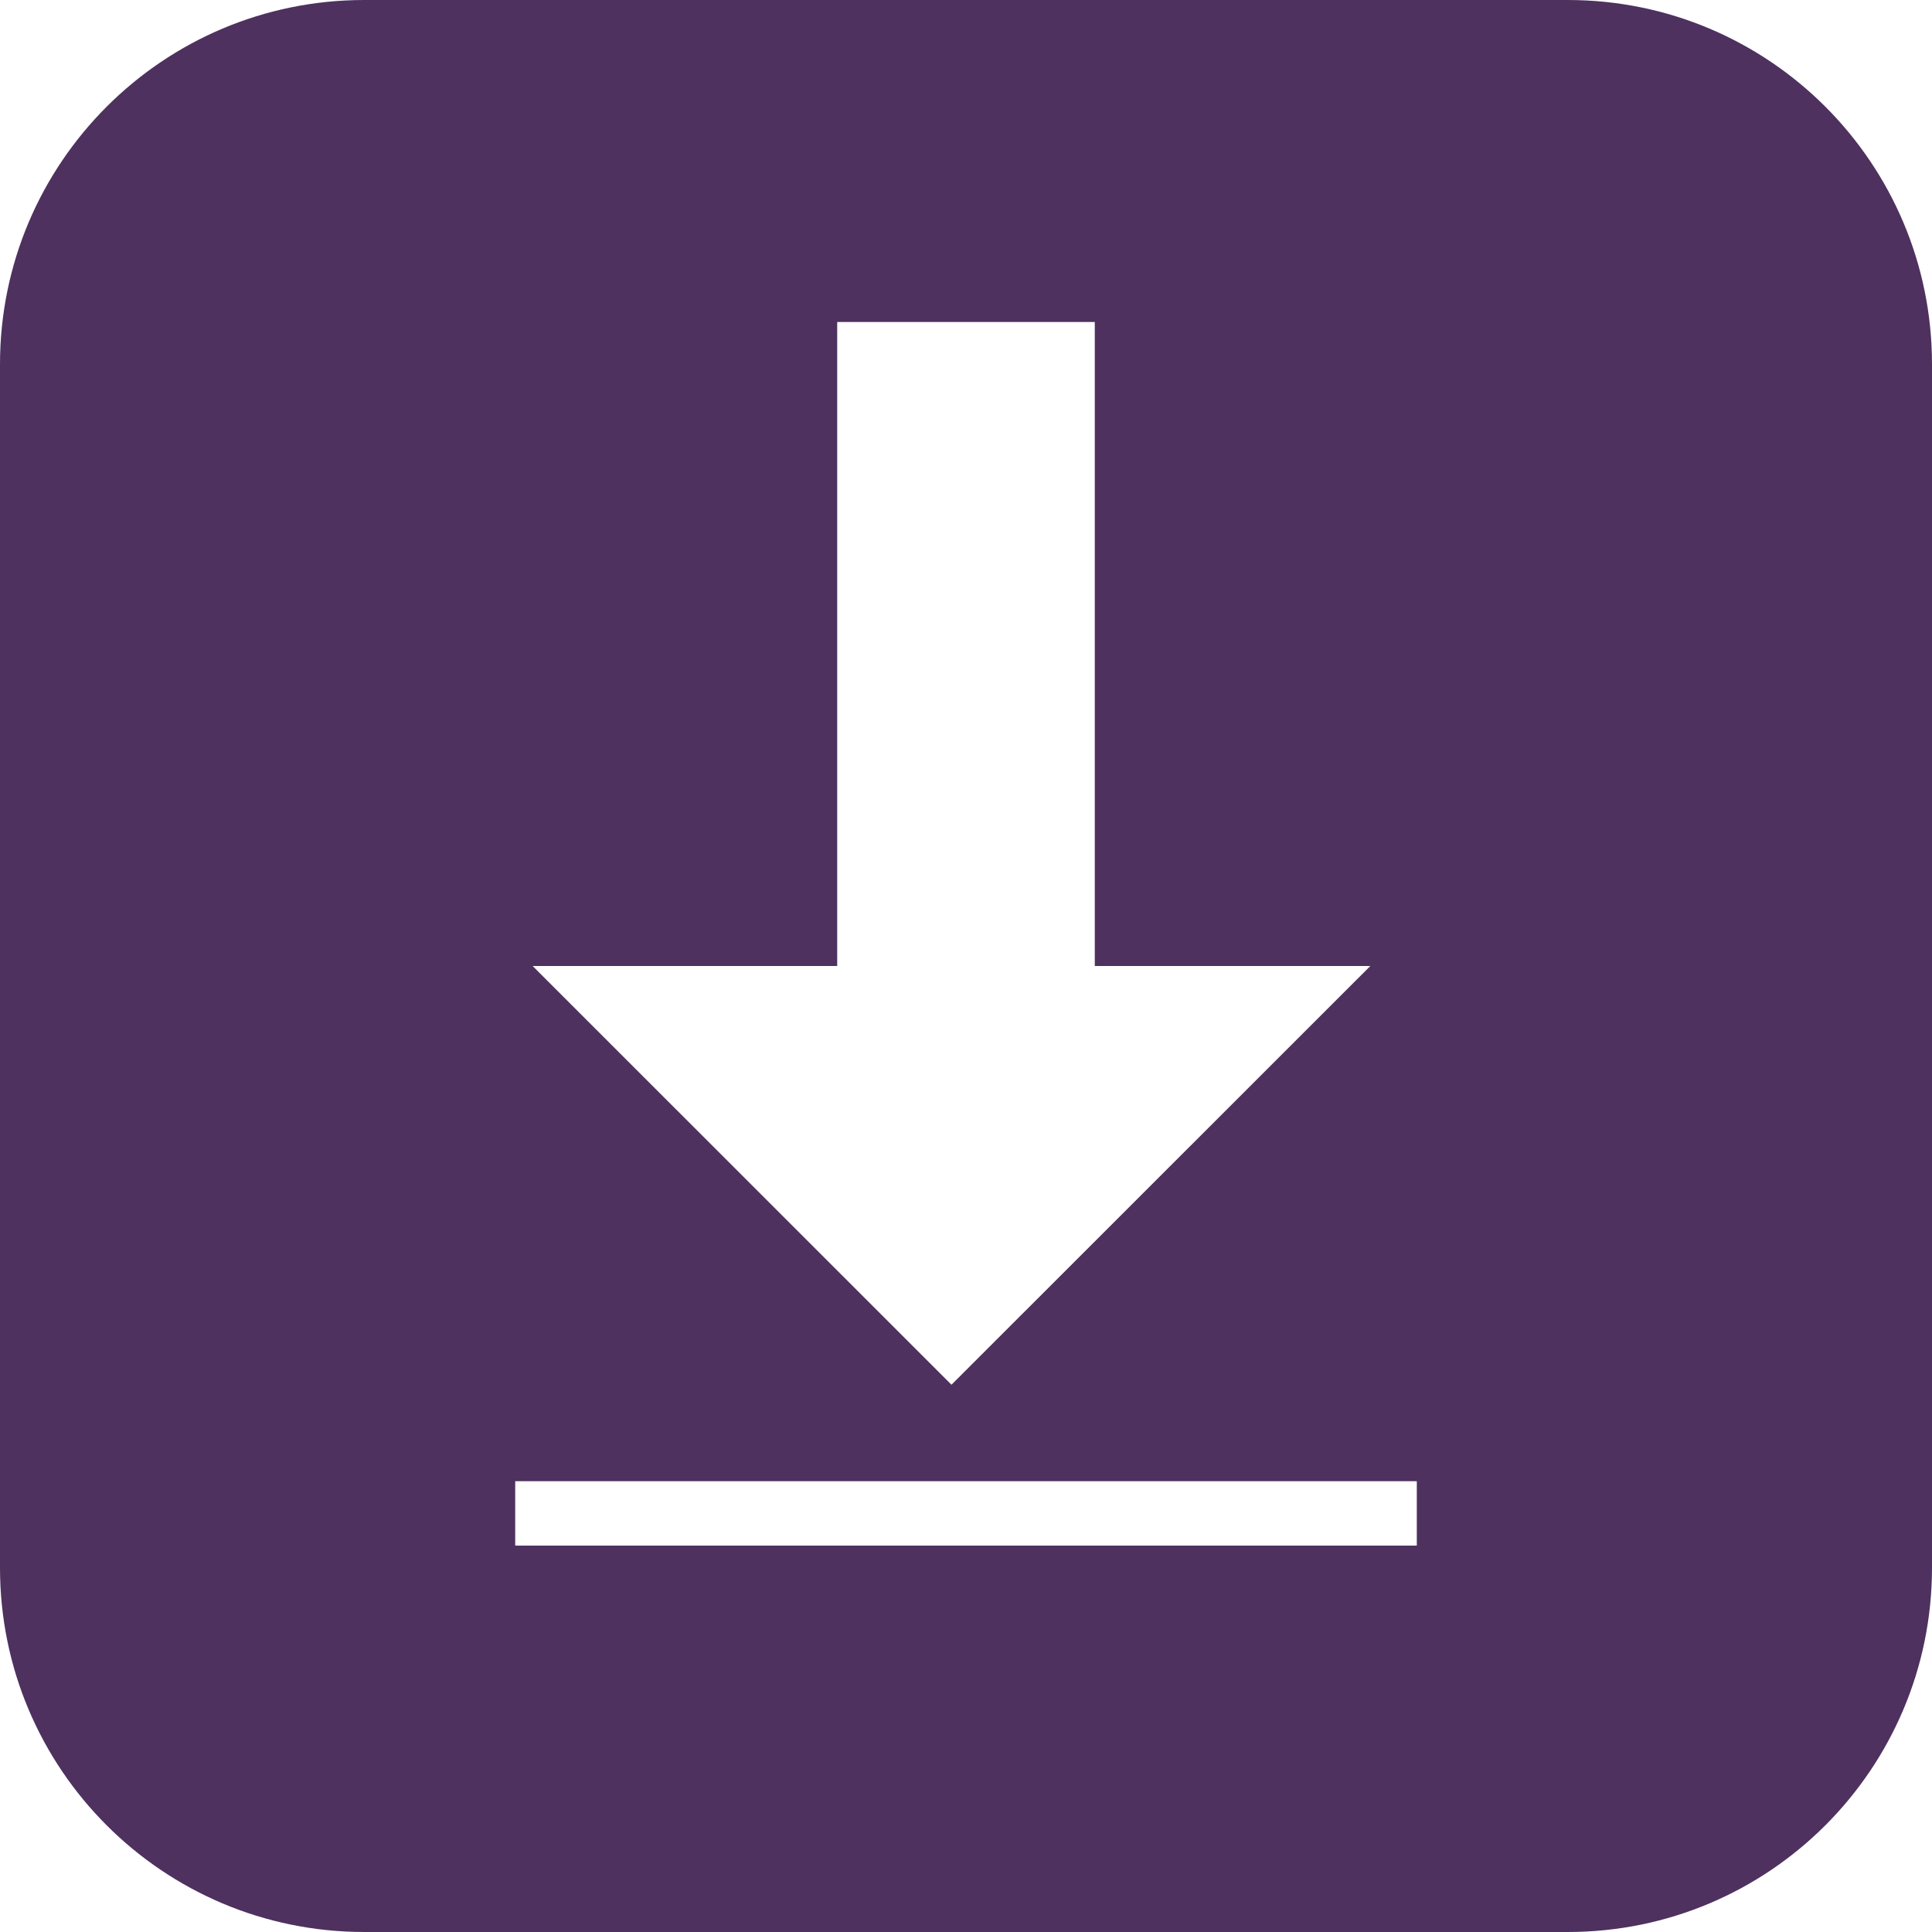 <?xml version="1.0" encoding="utf-8"?>
<!-- Generator: Adobe Illustrator 24.2.1, SVG Export Plug-In . SVG Version: 6.00 Build 0)  -->
<svg version="1.1" id="Layer_1" xmlns="http://www.w3.org/2000/svg" xmlns:xlink="http://www.w3.org/1999/xlink" x="0px" y="0px"
	 viewBox="0 0 60 60" enable-background="new 0 0 60 60" xml:space="preserve">
<path fill="#4E315F" d="M60,11.311C60,5.063,54.936,0,48.688,0H11.313C5.064,0,0,5.063,0,11.311v37.379C0,54.937,5.064,60,11.313,60
	h37.375C54.936,60,60,54.937,60,48.689V11.311z M26,10h8v20h8.557L29.549,43.004L16.541,30H26V10z M44,48H16v-2h28V48z"/>
</svg>
